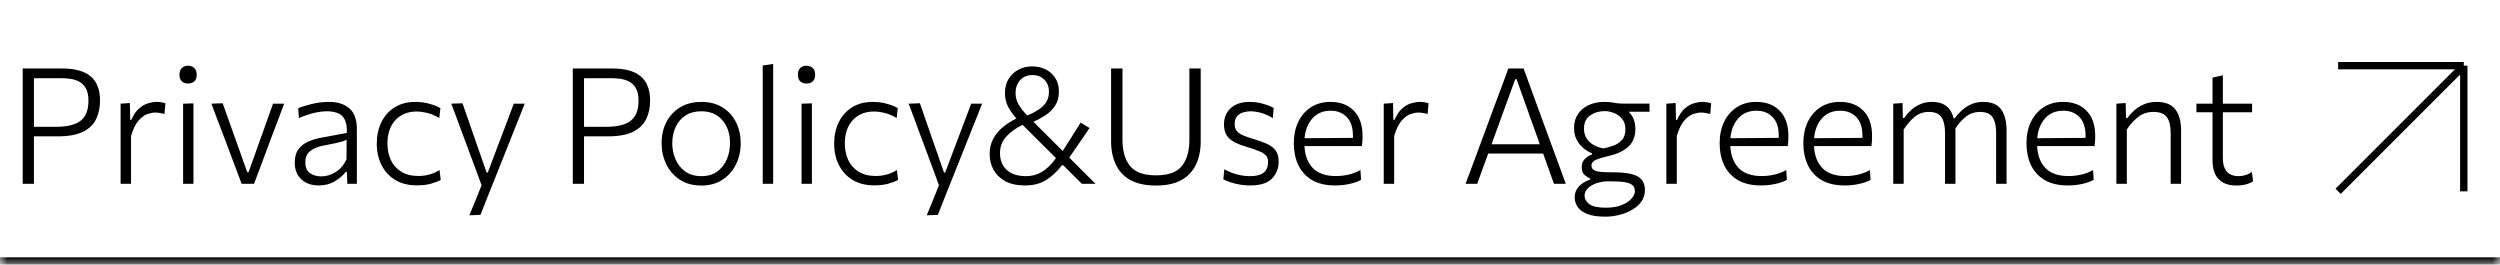 <?xml version="1.0" encoding="UTF-8"?> <svg xmlns="http://www.w3.org/2000/svg" width="170" height="18" viewBox="0 0 170 18" fill="none"><mask id="path-1-inside-1_2021_15466" fill="white"><path d="M0 6.10352e-05H170V18H0V6.10352e-05Z"></path></mask><path d="M170 17.5H0V18.5H170V17.5Z" fill="black" mask="url(#path-1-inside-1_2021_15466)"></path><path d="M1.544 12.5V4.657H4.217C5.097 4.657 5.748 4.837 6.169 5.196C6.591 5.552 6.802 6.1 6.802 6.841C6.802 7.31 6.714 7.728 6.538 8.095C6.366 8.458 6.07 8.745 5.652 8.958C5.234 9.167 4.661 9.272 3.931 9.272H2.308V12.5H1.544ZM4.167 5.317H2.308V8.623H3.804C4.571 8.623 5.13 8.485 5.482 8.21C5.838 7.935 6.015 7.48 6.015 6.846C6.015 6.494 5.957 6.215 5.839 6.01C5.726 5.805 5.575 5.653 5.388 5.554C5.201 5.455 5 5.39 4.783 5.361C4.571 5.332 4.365 5.317 4.167 5.317ZM8.2 12.5V7.05L8.832 7.006L8.854 8.15H8.931C9.082 7.805 9.258 7.546 9.459 7.374C9.661 7.198 9.866 7.081 10.075 7.022C10.284 6.96 10.475 6.929 10.647 6.929C10.86 6.929 11.06 6.96 11.247 7.022L11.186 7.748C11.069 7.719 10.963 7.697 10.867 7.682C10.776 7.664 10.666 7.655 10.537 7.655C10.398 7.655 10.228 7.688 10.026 7.754C9.828 7.82 9.628 7.966 9.426 8.194C9.225 8.417 9.052 8.769 8.909 9.25V12.5H8.2ZM12.451 12.5V7.05L13.155 7.028V12.5H12.451ZM12.781 5.68C12.613 5.68 12.473 5.631 12.364 5.532C12.257 5.433 12.204 5.28 12.204 5.075C12.204 4.873 12.257 4.723 12.364 4.624C12.473 4.521 12.617 4.47 12.793 4.47C12.969 4.47 13.11 4.523 13.216 4.63C13.322 4.732 13.376 4.881 13.376 5.075C13.376 5.28 13.322 5.433 13.216 5.532C13.11 5.631 12.965 5.68 12.781 5.68ZM16.433 12.5C16.305 12.159 16.175 11.814 16.043 11.466C15.911 11.114 15.782 10.773 15.658 10.443L15.295 9.475C15.141 9.075 14.987 8.672 14.833 8.265C14.679 7.854 14.527 7.449 14.376 7.05L15.141 7.022C15.313 7.502 15.484 7.979 15.652 8.452C15.821 8.925 15.991 9.404 16.164 9.888L16.813 11.714H16.901L17.555 9.882C17.728 9.398 17.898 8.921 18.067 8.452C18.232 7.983 18.399 7.515 18.567 7.05H19.321C19.17 7.453 19.018 7.86 18.864 8.271C18.71 8.678 18.556 9.083 18.402 9.486L18.039 10.465C17.911 10.806 17.784 11.143 17.66 11.477C17.531 11.814 17.403 12.155 17.275 12.5H16.433ZM21.687 12.61C21.185 12.61 20.785 12.471 20.488 12.192C20.191 11.913 20.043 11.534 20.043 11.054C20.043 10.665 20.132 10.357 20.312 10.13C20.495 9.899 20.723 9.726 20.994 9.613C21.265 9.499 21.535 9.418 21.803 9.371L23.585 9.041C23.599 8.623 23.546 8.309 23.425 8.1C23.308 7.887 23.145 7.746 22.936 7.677C22.727 7.603 22.496 7.567 22.243 7.567C21.99 7.567 21.705 7.601 21.39 7.671C21.078 7.741 20.723 7.86 20.323 8.029L20.279 7.358C20.543 7.248 20.864 7.149 21.242 7.061C21.623 6.973 21.999 6.929 22.369 6.929C22.956 6.929 23.418 7.075 23.755 7.369C24.096 7.658 24.267 8.129 24.267 8.782V12.5H23.618L23.59 11.692H23.502C23.33 11.926 23.084 12.139 22.765 12.33C22.45 12.517 22.09 12.61 21.687 12.61ZM21.863 11.994C22.178 11.994 22.492 11.901 22.804 11.714C23.119 11.527 23.372 11.233 23.563 10.834L23.568 9.503C23.506 9.536 23.423 9.57 23.321 9.607C23.218 9.64 23.064 9.68 22.859 9.728C22.653 9.772 22.365 9.829 21.995 9.899C21.65 9.961 21.359 10.078 21.121 10.251C20.882 10.423 20.763 10.681 20.763 11.026C20.763 11.378 20.868 11.627 21.077 11.774C21.289 11.921 21.551 11.994 21.863 11.994ZM28.353 12.605C27.77 12.605 27.275 12.48 26.868 12.231C26.461 11.981 26.151 11.642 25.939 11.213C25.726 10.784 25.62 10.304 25.62 9.772C25.62 9.233 25.722 8.749 25.928 8.32C26.137 7.891 26.437 7.552 26.83 7.303C27.222 7.053 27.697 6.929 28.254 6.929C28.573 6.929 28.881 6.969 29.178 7.05C29.479 7.13 29.735 7.231 29.948 7.352L29.871 8.023C29.567 7.847 29.285 7.73 29.024 7.671C28.767 7.612 28.537 7.583 28.331 7.583C27.73 7.583 27.248 7.779 26.885 8.172C26.525 8.564 26.346 9.092 26.346 9.756C26.346 10.174 26.423 10.549 26.577 10.883C26.734 11.217 26.971 11.481 27.286 11.675C27.602 11.869 27.994 11.967 28.463 11.967C28.709 11.967 28.953 11.934 29.195 11.868C29.437 11.802 29.668 11.699 29.888 11.56L29.97 12.236C29.794 12.331 29.569 12.418 29.294 12.495C29.019 12.568 28.705 12.605 28.353 12.605ZM31.918 14.64C32.057 14.302 32.197 13.961 32.336 13.617C32.475 13.272 32.613 12.931 32.748 12.594C32.616 12.234 32.483 11.873 32.347 11.51C32.211 11.147 32.079 10.791 31.951 10.443L31.582 9.453C31.436 9.061 31.287 8.659 31.137 8.249C30.983 7.842 30.833 7.442 30.686 7.05L31.45 7.022C31.619 7.513 31.786 7.994 31.951 8.463C32.116 8.932 32.283 9.413 32.451 9.904L33.089 11.73H33.172L33.865 9.893C34.048 9.416 34.228 8.942 34.404 8.469C34.58 7.999 34.758 7.526 34.937 7.05H35.68C35.563 7.343 35.451 7.627 35.344 7.902C35.234 8.177 35.113 8.48 34.981 8.81C34.853 9.136 34.697 9.526 34.514 9.981L33.903 11.516C33.625 12.212 33.388 12.803 33.194 13.287C33.003 13.774 32.829 14.216 32.671 14.612L31.918 14.64ZM38.949 12.5V4.657H41.622C42.502 4.657 43.153 4.837 43.575 5.196C43.996 5.552 44.207 6.1 44.207 6.841C44.207 7.31 44.119 7.728 43.943 8.095C43.771 8.458 43.476 8.745 43.058 8.958C42.64 9.167 42.066 9.272 41.336 9.272H39.714V12.5H38.949ZM41.573 5.317H39.714V8.623H41.21C41.976 8.623 42.535 8.485 42.887 8.21C43.243 7.935 43.421 7.48 43.421 6.846C43.421 6.494 43.362 6.215 43.245 6.01C43.131 5.805 42.981 5.653 42.794 5.554C42.607 5.455 42.405 5.39 42.189 5.361C41.976 5.332 41.771 5.317 41.573 5.317ZM47.7 12.616C47.117 12.616 46.624 12.482 46.22 12.214C45.817 11.946 45.511 11.594 45.302 11.158C45.093 10.718 44.988 10.245 44.988 9.739C44.988 9.196 45.098 8.714 45.318 8.293C45.542 7.867 45.855 7.534 46.259 7.292C46.666 7.05 47.142 6.929 47.689 6.929C48.25 6.929 48.73 7.053 49.13 7.303C49.529 7.548 49.836 7.884 50.048 8.309C50.261 8.731 50.367 9.207 50.367 9.739C50.367 10.278 50.257 10.764 50.037 11.197C49.821 11.629 49.513 11.974 49.113 12.231C48.714 12.487 48.242 12.616 47.7 12.616ZM47.694 11.978C48.131 11.978 48.492 11.871 48.778 11.659C49.067 11.446 49.284 11.169 49.427 10.828C49.57 10.487 49.641 10.124 49.641 9.739C49.641 9.086 49.465 8.562 49.113 8.166C48.765 7.766 48.292 7.567 47.694 7.567C47.265 7.567 46.902 7.664 46.605 7.858C46.312 8.052 46.09 8.315 45.94 8.645C45.789 8.971 45.714 9.336 45.714 9.739C45.714 10.124 45.788 10.487 45.934 10.828C46.081 11.169 46.301 11.446 46.594 11.659C46.888 11.871 47.254 11.978 47.694 11.978ZM51.865 12.5V4.454L52.575 4.349V12.5H51.865ZM54.505 12.5V7.05L55.209 7.028V12.5H54.505ZM54.836 5.68C54.667 5.68 54.528 5.631 54.417 5.532C54.311 5.433 54.258 5.28 54.258 5.075C54.258 4.873 54.311 4.723 54.417 4.624C54.528 4.521 54.67 4.47 54.846 4.47C55.023 4.47 55.164 4.523 55.27 4.63C55.376 4.732 55.429 4.881 55.429 5.075C55.429 5.28 55.376 5.433 55.27 5.532C55.164 5.631 55.019 5.68 54.836 5.68ZM59.455 12.605C58.872 12.605 58.377 12.48 57.97 12.231C57.563 11.981 57.253 11.642 57.041 11.213C56.828 10.784 56.722 10.304 56.722 9.772C56.722 9.233 56.824 8.749 57.03 8.32C57.239 7.891 57.539 7.552 57.932 7.303C58.324 7.053 58.799 6.929 59.356 6.929C59.675 6.929 59.983 6.969 60.28 7.05C60.581 7.13 60.837 7.231 61.05 7.352L60.973 8.023C60.669 7.847 60.386 7.73 60.126 7.671C59.87 7.612 59.639 7.583 59.433 7.583C58.832 7.583 58.35 7.779 57.987 8.172C57.627 8.564 57.448 9.092 57.448 9.756C57.448 10.174 57.525 10.549 57.679 10.883C57.836 11.217 58.073 11.481 58.388 11.675C58.703 11.869 59.096 11.967 59.565 11.967C59.811 11.967 60.055 11.934 60.297 11.868C60.539 11.802 60.77 11.699 60.99 11.56L61.072 12.236C60.896 12.331 60.671 12.418 60.396 12.495C60.121 12.568 59.807 12.605 59.455 12.605ZM63.02 14.64C63.159 14.302 63.299 13.961 63.438 13.617C63.577 13.272 63.715 12.931 63.85 12.594C63.718 12.234 63.585 11.873 63.449 11.51C63.313 11.147 63.181 10.791 63.053 10.443L62.684 9.453C62.538 9.061 62.389 8.659 62.239 8.249C62.085 7.842 61.935 7.442 61.788 7.05L62.553 7.022C62.721 7.513 62.888 7.994 63.053 8.463C63.218 8.932 63.385 9.413 63.553 9.904L64.192 11.73H64.274L64.967 9.893C65.15 9.416 65.33 8.942 65.506 8.469C65.682 7.999 65.86 7.526 66.04 7.05H66.782C66.665 7.343 66.553 7.627 66.447 7.902C66.337 8.177 66.216 8.48 66.084 8.81C65.955 9.136 65.799 9.526 65.616 9.981L65.005 11.516C64.727 12.212 64.49 12.803 64.296 13.287C64.105 13.774 63.931 14.216 63.773 14.612L63.02 14.64ZM69.701 12.61C69.165 12.61 68.72 12.515 68.364 12.324C68.009 12.13 67.741 11.871 67.561 11.549C67.385 11.226 67.297 10.87 67.297 10.482C67.297 10.067 67.385 9.706 67.561 9.398C67.737 9.09 67.965 8.826 68.243 8.606C68.522 8.386 68.814 8.203 69.118 8.056C68.872 7.781 68.68 7.508 68.54 7.237C68.405 6.962 68.337 6.659 68.337 6.329C68.337 5.955 68.419 5.634 68.584 5.367C68.753 5.095 68.977 4.886 69.255 4.74C69.534 4.589 69.844 4.514 70.185 4.514C70.522 4.514 70.828 4.582 71.103 4.718C71.378 4.853 71.597 5.049 71.758 5.306C71.923 5.559 72.005 5.865 72.005 6.225C72.005 6.61 71.917 6.934 71.741 7.198C71.565 7.458 71.344 7.675 71.076 7.847C70.812 8.019 70.544 8.164 70.273 8.282L72.264 10.267C72.477 9.933 72.682 9.611 72.88 9.299C73.078 8.984 73.279 8.663 73.485 8.337L74.09 8.705C73.855 9.05 73.624 9.387 73.397 9.717C73.166 10.051 72.937 10.383 72.709 10.713C73.006 11.01 73.303 11.308 73.6 11.609C73.901 11.906 74.2 12.203 74.497 12.5H73.567C73.358 12.295 73.147 12.086 72.935 11.873C72.722 11.66 72.511 11.45 72.302 11.241H72.214C71.873 11.677 71.508 12.014 71.12 12.253C70.735 12.491 70.262 12.61 69.701 12.61ZM69.057 6.324C69.057 6.591 69.121 6.842 69.25 7.077C69.378 7.308 69.578 7.568 69.849 7.858C70.124 7.744 70.374 7.616 70.597 7.473C70.821 7.33 70.999 7.16 71.131 6.962C71.263 6.764 71.329 6.522 71.329 6.236C71.329 5.895 71.222 5.621 71.01 5.416C70.801 5.207 70.535 5.103 70.212 5.103C69.857 5.103 69.574 5.22 69.365 5.455C69.16 5.689 69.057 5.979 69.057 6.324ZM68.001 10.427C68.001 10.892 68.153 11.268 68.458 11.554C68.766 11.836 69.204 11.978 69.772 11.978C70.176 11.978 70.537 11.88 70.856 11.686C71.178 11.492 71.496 11.18 71.807 10.751L69.536 8.491C69.092 8.703 68.725 8.965 68.436 9.277C68.146 9.585 68.001 9.968 68.001 10.427ZM78.612 12.616C77.897 12.616 77.314 12.491 76.863 12.242C76.415 11.989 76.085 11.637 75.873 11.186C75.66 10.735 75.554 10.21 75.554 9.613V4.657H76.329V9.514C76.329 10.265 76.5 10.856 76.841 11.285C77.186 11.71 77.774 11.923 78.606 11.923C79.446 11.923 80.034 11.71 80.372 11.285C80.709 10.859 80.878 10.265 80.878 9.503V4.657H81.648V9.613C81.648 10.21 81.541 10.735 81.329 11.186C81.116 11.637 80.786 11.989 80.339 12.242C79.891 12.491 79.316 12.616 78.612 12.616ZM85.019 12.61C84.692 12.61 84.362 12.572 84.029 12.495C83.695 12.414 83.415 12.313 83.187 12.192L83.253 11.51C83.502 11.653 83.778 11.767 84.078 11.851C84.382 11.935 84.692 11.978 85.008 11.978C85.228 11.978 85.429 11.952 85.613 11.901C85.8 11.846 85.948 11.748 86.058 11.609C86.172 11.466 86.229 11.263 86.229 10.999C86.229 10.826 86.181 10.685 86.086 10.575C85.994 10.465 85.838 10.366 85.618 10.278C85.402 10.186 85.109 10.086 84.738 9.976C84.46 9.895 84.205 9.798 83.974 9.684C83.746 9.57 83.565 9.418 83.429 9.228C83.297 9.033 83.231 8.778 83.231 8.463C83.231 7.997 83.387 7.625 83.699 7.347C84.01 7.068 84.434 6.929 84.969 6.929C85.288 6.929 85.593 6.971 85.882 7.055C86.175 7.136 86.419 7.233 86.614 7.347L86.548 8.034C86.28 7.862 86.01 7.741 85.739 7.671C85.468 7.601 85.231 7.567 85.03 7.567C84.876 7.567 84.716 7.59 84.551 7.638C84.386 7.682 84.245 7.768 84.128 7.897C84.014 8.021 83.957 8.205 83.957 8.447C83.957 8.703 84.047 8.899 84.227 9.035C84.41 9.171 84.738 9.306 85.211 9.442C85.563 9.548 85.869 9.658 86.13 9.772C86.39 9.886 86.592 10.036 86.735 10.223C86.878 10.41 86.949 10.667 86.949 10.993C86.949 11.444 86.797 11.827 86.493 12.143C86.192 12.454 85.701 12.61 85.019 12.61ZM90.795 12.61C90.157 12.61 89.629 12.487 89.211 12.242C88.797 11.992 88.487 11.651 88.282 11.219C88.08 10.786 87.979 10.293 87.979 9.739C87.979 9.193 88.08 8.709 88.282 8.287C88.487 7.865 88.775 7.534 89.145 7.292C89.519 7.05 89.961 6.929 90.471 6.929C91.145 6.929 91.677 7.13 92.066 7.534C92.458 7.933 92.654 8.505 92.654 9.25C92.654 9.514 92.64 9.741 92.61 9.932H88.705C88.735 10.562 88.924 11.061 89.272 11.428C89.624 11.791 90.15 11.972 90.85 11.972C91.118 11.972 91.397 11.941 91.686 11.879C91.98 11.813 92.255 11.708 92.511 11.565L92.55 12.231C92.341 12.348 92.082 12.44 91.774 12.506C91.47 12.575 91.144 12.61 90.795 12.61ZM90.482 7.528C89.965 7.528 89.552 7.702 89.244 8.051C88.936 8.399 88.758 8.848 88.711 9.398L92 9.376C92 9.332 92 9.286 92 9.239C92 8.67 91.859 8.243 91.576 7.957C91.298 7.671 90.933 7.528 90.482 7.528ZM94.094 12.5V7.05L94.726 7.006L94.748 8.15H94.825C94.975 7.805 95.151 7.546 95.353 7.374C95.555 7.198 95.76 7.081 95.969 7.022C96.178 6.96 96.369 6.929 96.541 6.929C96.754 6.929 96.954 6.96 97.141 7.022L97.08 7.748C96.963 7.719 96.856 7.697 96.761 7.682C96.669 7.664 96.559 7.655 96.431 7.655C96.292 7.655 96.121 7.688 95.92 7.754C95.722 7.82 95.522 7.966 95.32 8.194C95.118 8.417 94.946 8.769 94.803 9.25V12.5H94.094ZM99.659 12.5C99.816 12.078 99.981 11.635 100.154 11.169C100.326 10.703 100.491 10.26 100.649 9.838L101.644 7.149C101.824 6.668 101.987 6.232 102.134 5.84C102.277 5.447 102.422 5.053 102.568 4.657H103.602C103.749 5.06 103.894 5.456 104.037 5.845C104.18 6.234 104.339 6.67 104.515 7.154L105.505 9.855C105.663 10.287 105.826 10.731 105.995 11.186C106.163 11.644 106.323 12.082 106.473 12.5H105.67C105.549 12.166 105.426 11.824 105.302 11.472C105.177 11.12 105.054 10.775 104.933 10.438H101.199C101.074 10.779 100.948 11.125 100.819 11.477C100.695 11.825 100.572 12.166 100.451 12.5H99.659ZM101.501 9.602C101.479 9.668 101.454 9.737 101.424 9.811H104.708C104.689 9.752 104.669 9.695 104.647 9.64L103.124 5.383H103.036L101.501 9.602ZM109.159 14.733C108.62 14.733 108.2 14.667 107.899 14.535C107.599 14.407 107.386 14.244 107.261 14.046C107.14 13.848 107.08 13.644 107.08 13.435C107.08 13.186 107.14 12.977 107.261 12.808C107.386 12.643 107.531 12.511 107.696 12.412C107.861 12.313 108.008 12.245 108.136 12.209V12.137C108.041 12.111 107.92 12.038 107.773 11.917C107.63 11.796 107.558 11.609 107.558 11.356C107.558 10.964 107.793 10.678 108.262 10.498V10.427C108.182 10.397 108.074 10.344 107.938 10.267C107.806 10.19 107.67 10.082 107.531 9.943C107.392 9.803 107.274 9.633 107.179 9.431C107.084 9.226 107.036 8.982 107.036 8.7C107.036 8.164 107.228 7.735 107.613 7.413C108.002 7.09 108.503 6.929 109.115 6.929C109.28 6.929 109.425 6.938 109.549 6.956C109.674 6.978 109.802 6.998 109.934 7.017C110.066 7.035 110.228 7.044 110.418 7.044H112.167V7.6H110.748C110.91 7.754 111.025 7.93 111.095 8.128C111.168 8.322 111.205 8.529 111.205 8.749C111.205 9.284 111.044 9.695 110.721 9.981C110.402 10.267 109.971 10.472 109.428 10.597C109.018 10.692 108.713 10.784 108.515 10.872C108.317 10.956 108.218 11.083 108.218 11.252C108.218 11.431 108.31 11.554 108.493 11.62C108.68 11.682 108.992 11.714 109.428 11.714H109.67C110.448 11.714 111.005 11.805 111.342 11.989C111.683 12.172 111.854 12.48 111.854 12.913C111.854 13.213 111.773 13.477 111.612 13.705C111.451 13.932 111.238 14.121 110.974 14.271C110.71 14.425 110.418 14.541 110.099 14.618C109.784 14.695 109.471 14.733 109.159 14.733ZM109.043 10.091C109.245 10.051 109.461 9.99 109.692 9.91C109.923 9.829 110.12 9.702 110.281 9.53C110.446 9.354 110.528 9.107 110.528 8.788C110.528 8.494 110.451 8.258 110.297 8.078C110.147 7.898 109.964 7.766 109.747 7.682C109.531 7.598 109.324 7.556 109.126 7.556C108.748 7.556 108.418 7.653 108.136 7.847C107.854 8.038 107.712 8.337 107.712 8.744C107.712 9.019 107.777 9.25 107.905 9.437C108.037 9.624 108.204 9.772 108.405 9.882C108.611 9.988 108.823 10.058 109.043 10.091ZM109.203 14.123C109.636 14.123 109.997 14.062 110.286 13.941C110.58 13.82 110.8 13.673 110.946 13.501C111.097 13.329 111.172 13.166 111.172 13.012C111.172 12.854 111.128 12.724 111.04 12.621C110.952 12.522 110.791 12.449 110.556 12.401C110.321 12.353 109.982 12.33 109.538 12.33H109.324C109.064 12.333 108.812 12.375 108.57 12.456C108.332 12.537 108.136 12.649 107.982 12.792C107.828 12.938 107.751 13.109 107.751 13.303C107.751 13.519 107.855 13.71 108.064 13.875C108.273 14.04 108.653 14.123 109.203 14.123ZM113.312 12.5V7.05L113.944 7.006L113.966 8.15H114.043C114.194 7.805 114.37 7.546 114.571 7.374C114.773 7.198 114.978 7.081 115.187 7.022C115.396 6.96 115.587 6.929 115.759 6.929C115.972 6.929 116.172 6.96 116.359 7.022L116.298 7.748C116.181 7.719 116.075 7.697 115.979 7.682C115.888 7.664 115.778 7.655 115.649 7.655C115.51 7.655 115.339 7.688 115.138 7.754C114.94 7.82 114.74 7.966 114.538 8.194C114.337 8.417 114.164 8.769 114.021 9.25V12.5H113.312ZM119.752 12.61C119.114 12.61 118.586 12.487 118.168 12.242C117.753 11.992 117.443 11.651 117.238 11.219C117.036 10.786 116.936 10.293 116.936 9.739C116.936 9.193 117.036 8.709 117.238 8.287C117.443 7.865 117.731 7.534 118.102 7.292C118.476 7.05 118.917 6.929 119.427 6.929C120.102 6.929 120.633 7.13 121.022 7.534C121.414 7.933 121.611 8.505 121.611 9.25C121.611 9.514 121.596 9.741 121.567 9.932H117.662C117.691 10.562 117.88 11.061 118.228 11.428C118.58 11.791 119.106 11.972 119.807 11.972C120.074 11.972 120.353 11.941 120.643 11.879C120.936 11.813 121.211 11.708 121.468 11.565L121.506 12.231C121.297 12.348 121.039 12.44 120.731 12.506C120.426 12.575 120.1 12.61 119.752 12.61ZM119.438 7.528C118.921 7.528 118.509 7.702 118.201 8.051C117.893 8.399 117.715 8.848 117.667 9.398L120.956 9.376C120.956 9.332 120.956 9.286 120.956 9.239C120.956 8.67 120.815 8.243 120.533 7.957C120.254 7.671 119.889 7.528 119.438 7.528ZM125.442 12.61C124.804 12.61 124.276 12.487 123.858 12.242C123.444 11.992 123.134 11.651 122.929 11.219C122.727 10.786 122.626 10.293 122.626 9.739C122.626 9.193 122.727 8.709 122.929 8.287C123.134 7.865 123.422 7.534 123.792 7.292C124.166 7.05 124.608 6.929 125.118 6.929C125.792 6.929 126.324 7.13 126.713 7.534C127.105 7.933 127.301 8.505 127.301 9.25C127.301 9.514 127.287 9.741 127.257 9.932H123.352C123.382 10.562 123.57 11.061 123.919 11.428C124.271 11.791 124.797 11.972 125.497 11.972C125.765 11.972 126.044 11.941 126.333 11.879C126.627 11.813 126.902 11.708 127.158 11.565L127.197 12.231C126.988 12.348 126.729 12.44 126.421 12.506C126.117 12.575 125.791 12.61 125.442 12.61ZM125.129 7.528C124.612 7.528 124.199 7.702 123.891 8.051C123.583 8.399 123.405 8.848 123.358 9.398L126.647 9.376C126.647 9.332 126.647 9.286 126.647 9.239C126.647 8.67 126.506 8.243 126.223 7.957C125.945 7.671 125.58 7.528 125.129 7.528ZM128.741 12.5V7.05L129.373 7.006L129.395 8.023H129.483C129.593 7.862 129.734 7.697 129.907 7.528C130.083 7.359 130.292 7.218 130.534 7.105C130.779 6.987 131.058 6.929 131.37 6.929C131.791 6.929 132.121 7.026 132.36 7.22C132.598 7.411 132.761 7.688 132.849 8.051H132.91C133.034 7.882 133.186 7.711 133.366 7.539C133.549 7.367 133.764 7.222 134.01 7.105C134.255 6.987 134.536 6.929 134.851 6.929C135.43 6.929 135.841 7.101 136.083 7.446C136.325 7.79 136.446 8.269 136.446 8.881V12.5H135.737V9.035C135.737 8.566 135.656 8.212 135.495 7.974C135.337 7.732 135.049 7.611 134.631 7.611C134.264 7.611 133.945 7.721 133.674 7.941C133.403 8.157 133.166 8.423 132.965 8.738C132.968 8.786 132.97 8.833 132.97 8.881V12.5H132.261V9.035C132.261 8.566 132.18 8.212 132.019 7.974C131.861 7.732 131.573 7.611 131.155 7.611C130.774 7.611 130.444 7.732 130.165 7.974C129.89 8.212 129.652 8.491 129.45 8.81V12.5H128.741ZM140.616 12.61C139.978 12.61 139.45 12.487 139.032 12.242C138.618 11.992 138.308 11.651 138.102 11.219C137.901 10.786 137.8 10.293 137.8 9.739C137.8 9.193 137.901 8.709 138.102 8.287C138.308 7.865 138.596 7.534 138.966 7.292C139.34 7.05 139.782 6.929 140.291 6.929C140.966 6.929 141.498 7.13 141.886 7.534C142.279 7.933 142.475 8.505 142.475 9.25C142.475 9.514 142.46 9.741 142.431 9.932H138.526C138.555 10.562 138.744 11.061 139.092 11.428C139.444 11.791 139.971 11.972 140.671 11.972C140.939 11.972 141.217 11.941 141.507 11.879C141.8 11.813 142.075 11.708 142.332 11.565L142.37 12.231C142.161 12.348 141.903 12.44 141.595 12.506C141.291 12.575 140.964 12.61 140.616 12.61ZM140.302 7.528C139.785 7.528 139.373 7.702 139.065 8.051C138.757 8.399 138.579 8.848 138.531 9.398L141.82 9.376C141.82 9.332 141.82 9.286 141.82 9.239C141.82 8.67 141.679 8.243 141.397 7.957C141.118 7.671 140.753 7.528 140.302 7.528ZM143.914 12.5V7.05L144.547 7.006L144.569 8.029H144.657C144.77 7.867 144.919 7.702 145.102 7.534C145.286 7.361 145.506 7.218 145.762 7.105C146.019 6.987 146.312 6.929 146.642 6.929C147.233 6.929 147.658 7.097 147.918 7.435C148.182 7.768 148.314 8.25 148.314 8.881V12.5H147.605V9.035C147.605 8.566 147.52 8.212 147.352 7.974C147.183 7.732 146.877 7.611 146.433 7.611C146.026 7.611 145.676 7.728 145.383 7.963C145.089 8.197 144.836 8.48 144.624 8.81V12.5H143.914ZM152.079 12.616C151.551 12.616 151.148 12.473 150.869 12.187C150.591 11.901 150.451 11.464 150.451 10.878V7.633H149.357V7.05H150.451V5.284L151.155 5.114V7.05H153.141V7.633H151.155V10.74C151.155 11.565 151.515 11.978 152.233 11.978C152.376 11.978 152.53 11.954 152.695 11.906C152.86 11.858 153.005 11.783 153.13 11.681L153.207 12.33C153.1 12.41 152.945 12.478 152.739 12.533C152.534 12.588 152.314 12.616 152.079 12.616Z" fill="black"></path><g clip-path="url(#clip0_2021_15466)"><path d="M158.993 13.009L167.538 4.465M167.538 4.465H158.993M167.538 4.465V13.009" stroke="black" stroke-width="0.5"></path></g><defs><clipPath id="clip0_2021_15466"><rect width="16" height="16" fill="white" transform="translate(154 6.10352e-05)"></rect></clipPath></defs></svg> 